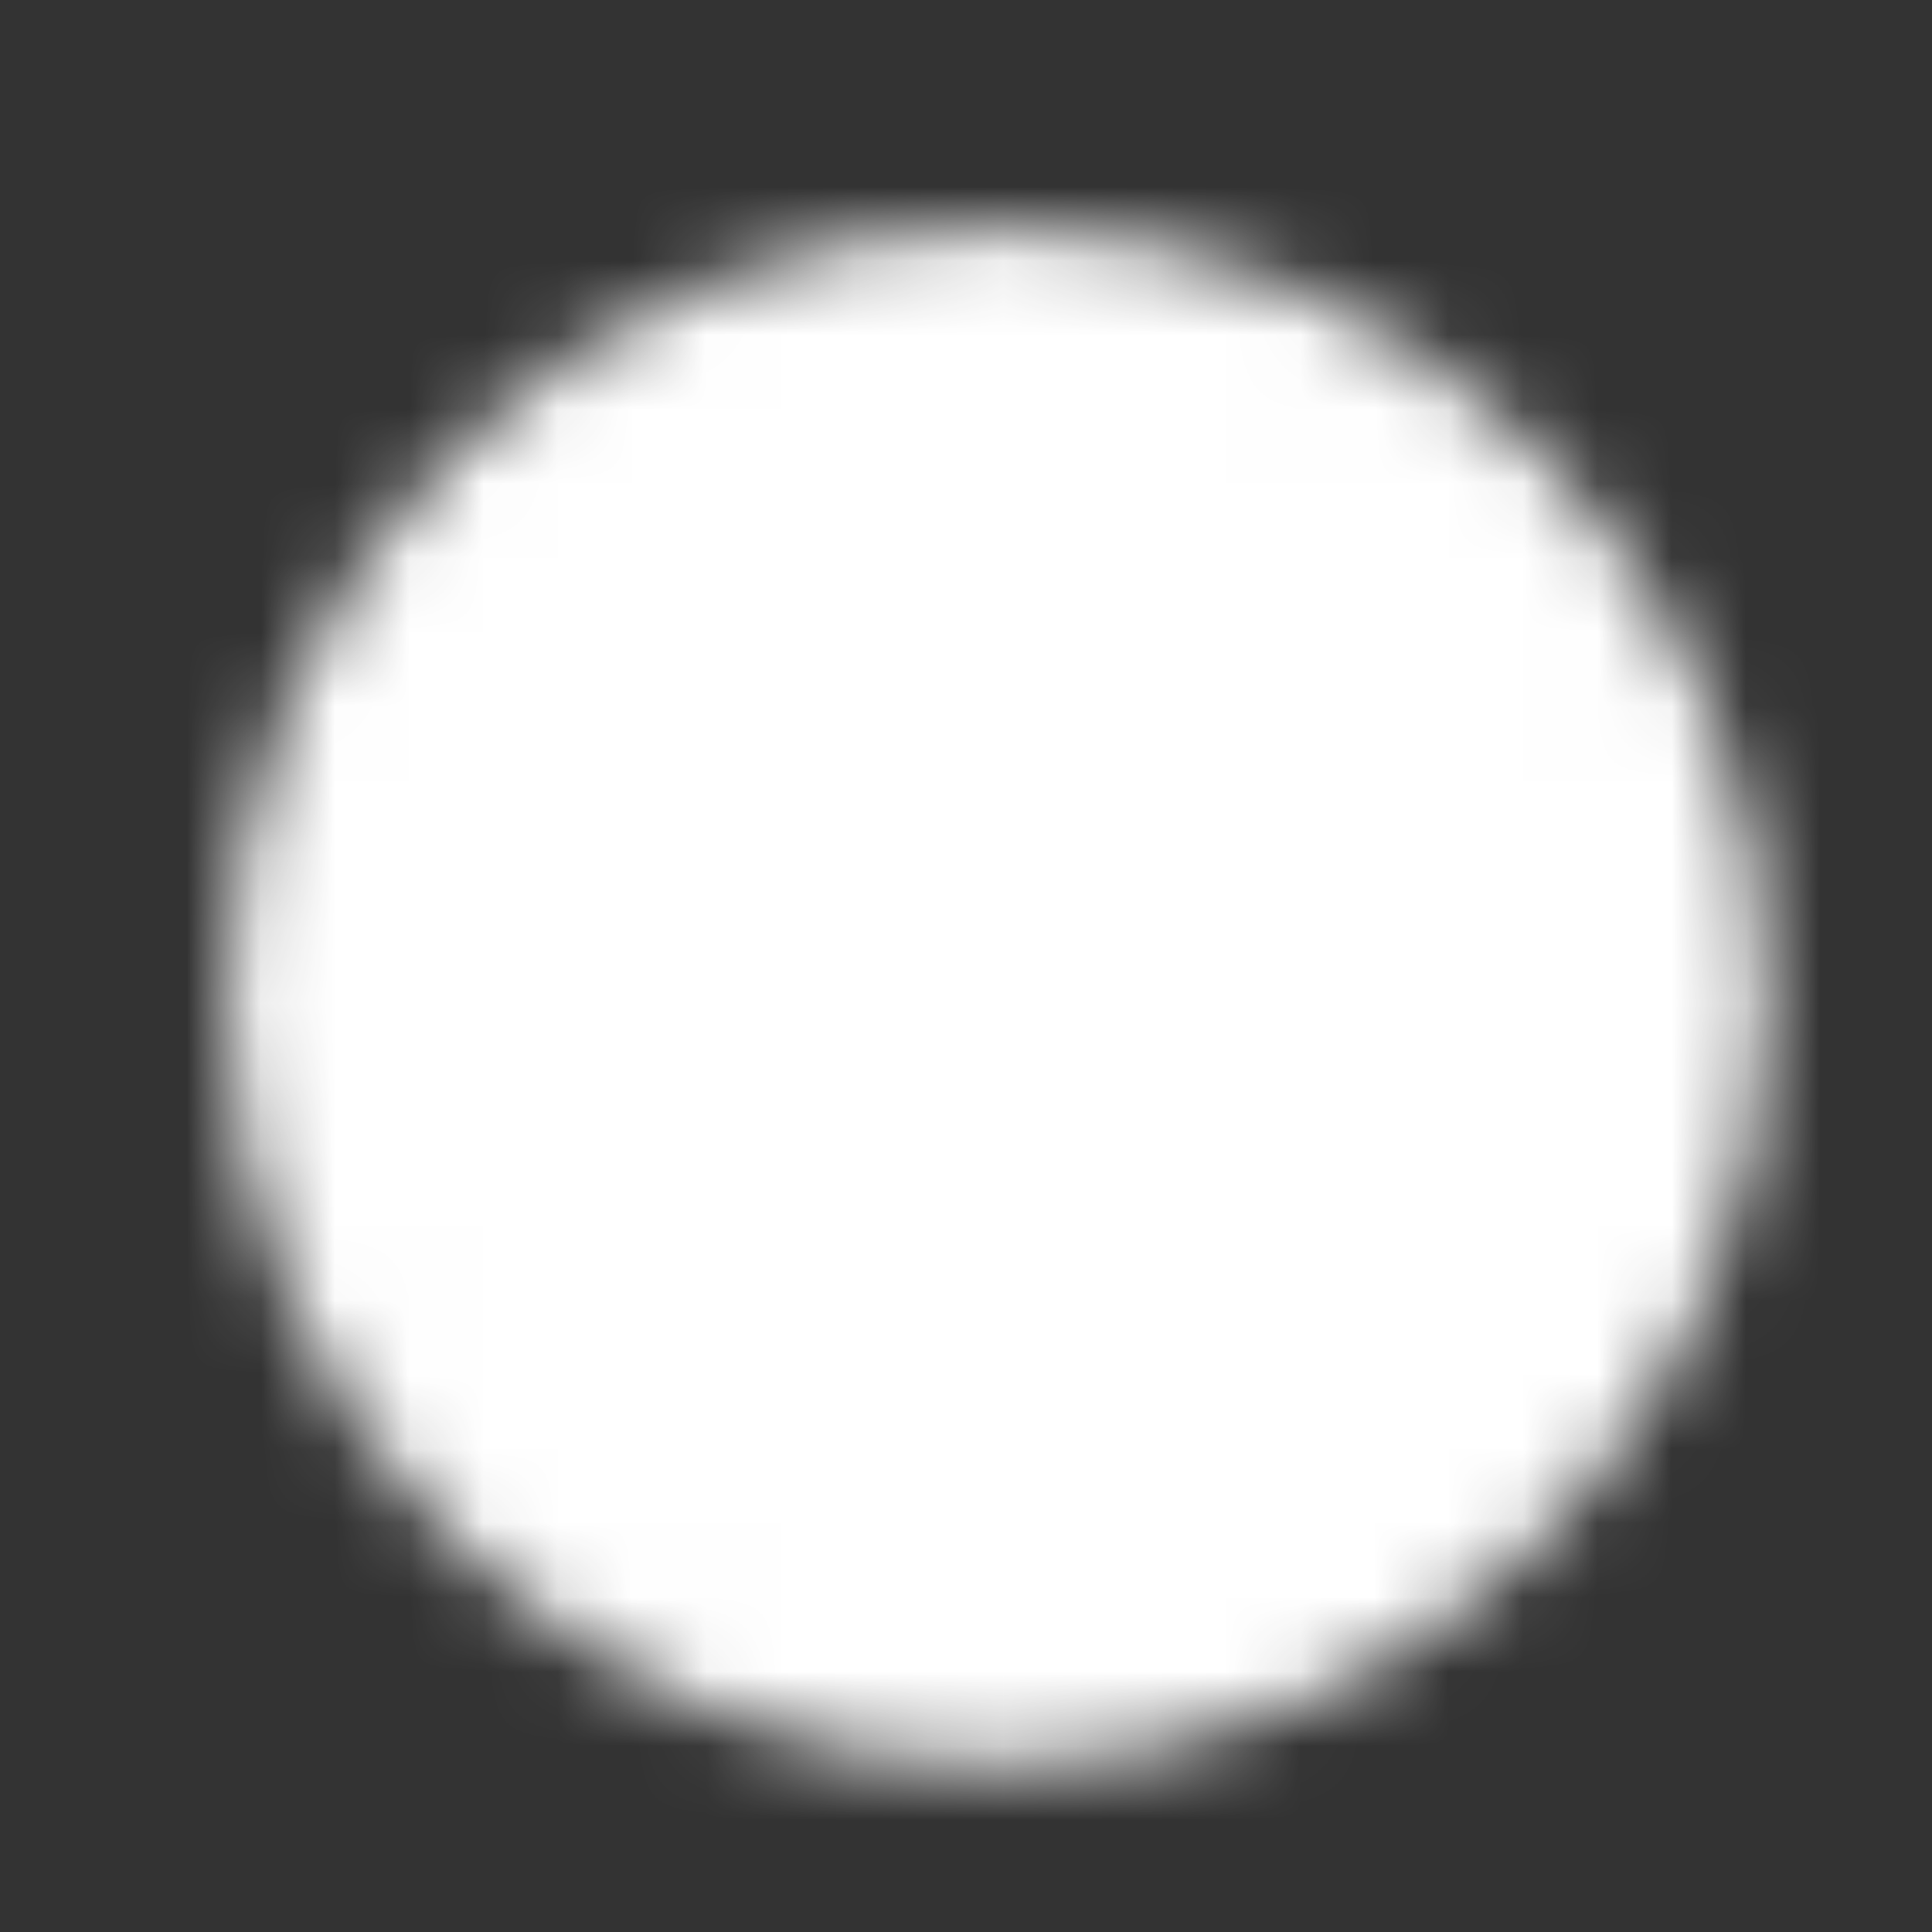 <svg width="26" height="26" viewBox="0 0 26 26" fill="none" xmlns="http://www.w3.org/2000/svg">
<rect x="0" y="0" width="26" height="26" fill="#333333" stroke="none"/>
<mask id="mask0_1280_5772" style="mask-type:luminance" maskUnits="userSpaceOnUse" x="3" y="3" width="21" height="21">
<path d="M13.417 22.834C14.654 22.835 15.879 22.593 17.022 22.119C18.164 21.646 19.202 20.951 20.076 20.076C20.951 19.202 21.646 18.164 22.119 17.022C22.593 15.879 22.835 14.654 22.834 13.417C22.835 12.18 22.593 10.955 22.119 9.812C21.646 8.67 20.951 7.632 20.076 6.758C19.202 5.883 18.164 5.188 17.022 4.715C15.879 4.241 14.654 3.998 13.417 4C12.18 3.998 10.955 4.241 9.812 4.715C8.67 5.188 7.632 5.883 6.758 6.758C5.883 7.632 5.188 8.67 4.715 9.812C4.241 10.955 3.998 12.18 4 13.417C3.998 14.654 4.241 15.879 4.715 17.022C5.188 18.164 5.883 19.202 6.758 20.076C7.632 20.951 8.67 21.646 9.812 22.119C10.955 22.593 12.18 22.835 13.417 22.834Z" fill="white" stroke="white" stroke-width="1.883" stroke-linejoin="round"/>
<path d="M9.65 13.418L12.476 16.243L18.126 10.593" stroke="black" stroke-width="1.883" stroke-linecap="round" stroke-linejoin="round"/>
</mask>
<g mask="url(#mask0_1280_5772)">
<path d="M2.119 2.117H24.72V24.718H2.119V2.117Z" fill="white"/>
</g>
</svg>
